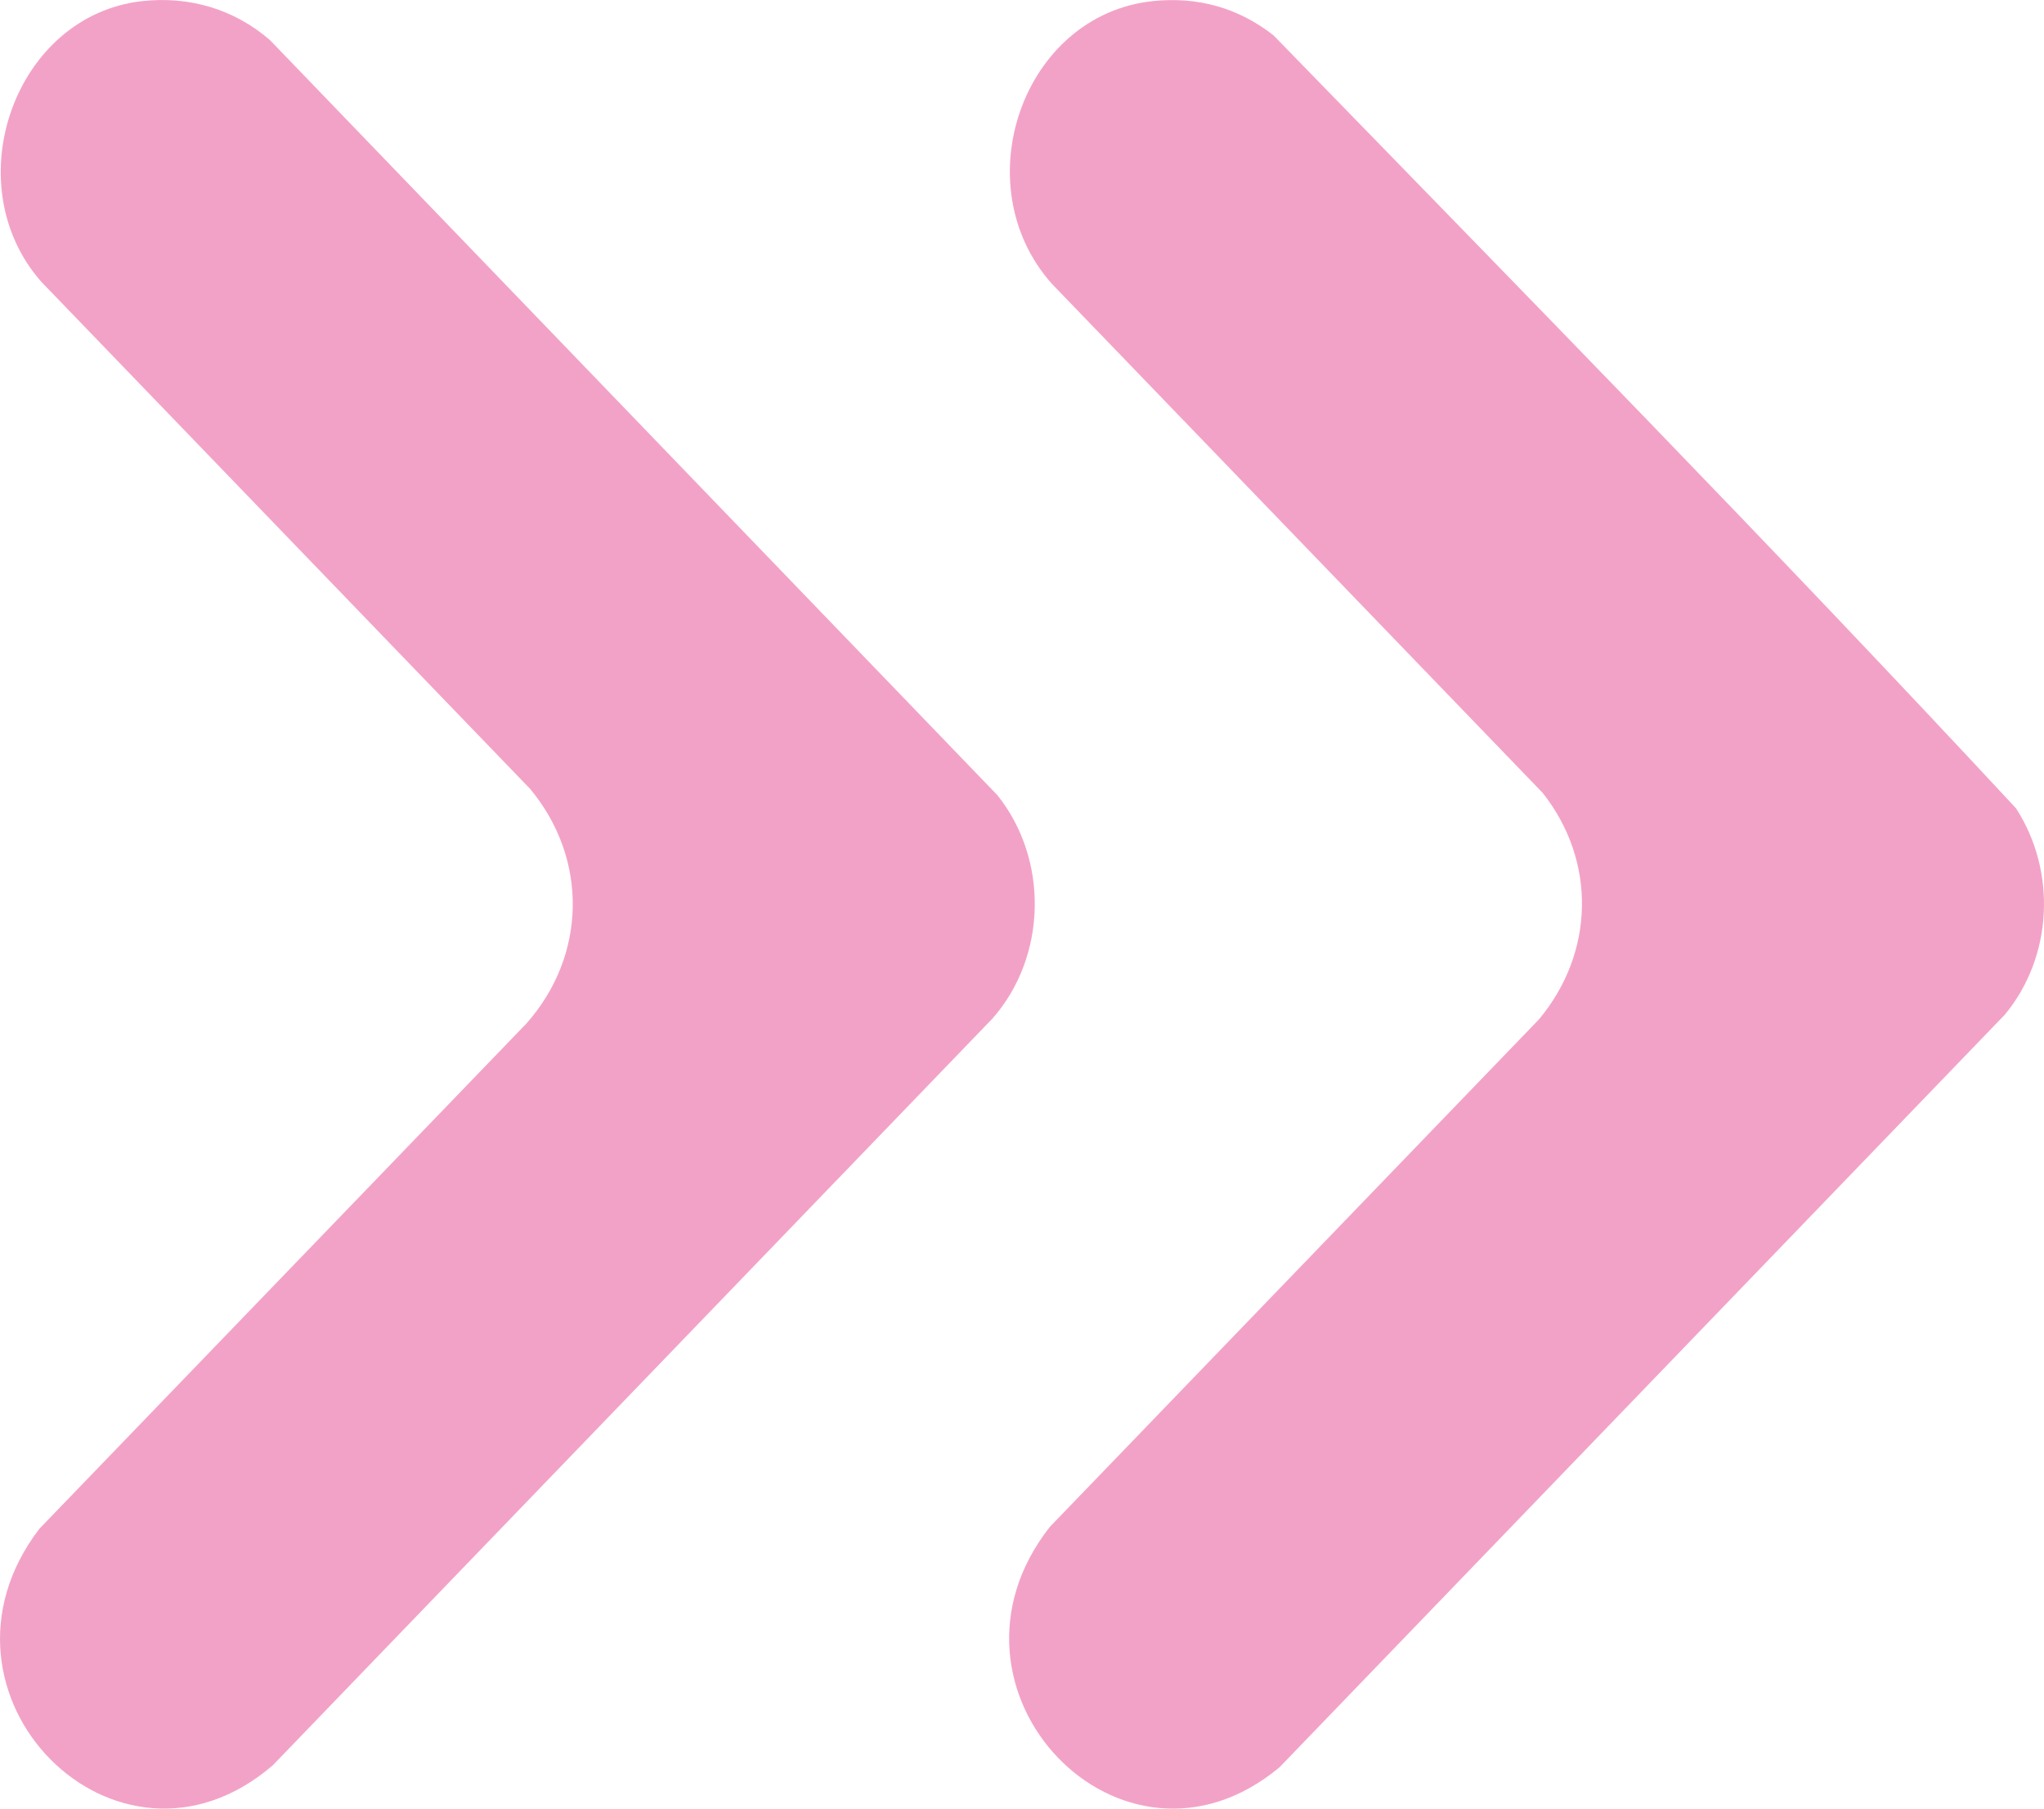 <svg xmlns="http://www.w3.org/2000/svg" width="26" height="23" viewBox="0 0 26 23" fill="none"><path d="M14.664 0.014C15.228 -0.045 15.751 0.096 16.201 0.451C19.366 3.706 22.552 6.951 25.644 10.279C26.164 11.083 26.112 12.165 25.503 12.902L16.276 22.474C14.27 24.144 11.729 21.487 13.354 19.417L19.575 12.964C20.283 12.118 20.311 10.954 19.624 10.084L13.378 3.607C12.258 2.347 13.009 0.189 14.664 0.014H14.664Z" fill="#F3A2C7"></path><path d="M1.81 0.014C2.404 -0.051 2.977 0.113 3.435 0.511L12.685 10.11C13.343 10.928 13.319 12.164 12.625 12.952L3.471 22.448C1.487 24.157 -1.102 21.54 0.5 19.442L6.697 13.015C7.462 12.151 7.485 10.926 6.745 10.034L0.524 3.582C-0.571 2.337 0.186 0.193 1.81 0.014Z" fill="#F3A2C7"></path></svg>